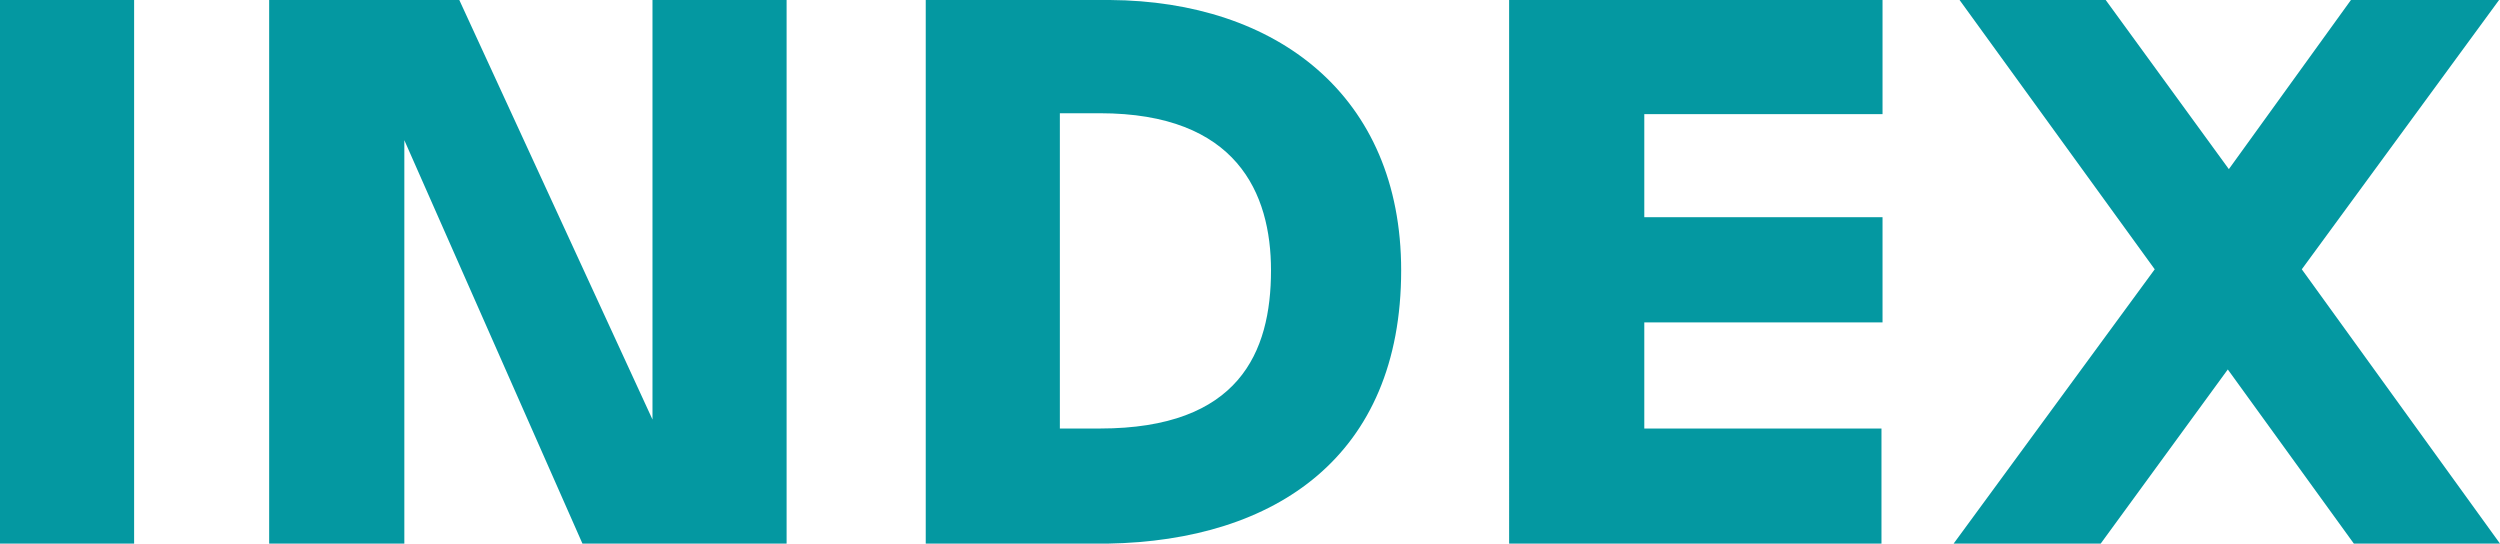<?xml version="1.0" encoding="utf-8"?>
<!-- Generator: Adobe Illustrator 24.1.2, SVG Export Plug-In . SVG Version: 6.00 Build 0)  -->
<!DOCTYPE svg PUBLIC "-//W3C//DTD SVG 1.1//EN" "http://www.w3.org/Graphics/SVG/1.1/DTD/svg11.dtd">
<svg version="1.1" id="Livello_1" xmlns:x="http://ns.adobe.com/Extensibility/1.0/" xmlns:i="http://ns.adobe.com/AdobeIllustrator/10.0/" xmlns:graph="http://ns.adobe.com/Graphs/1.0/"
	 xmlns="http://www.w3.org/2000/svg" xmlns:xlink="http://www.w3.org/1999/xlink" x="0px" y="0px" viewBox="0 0 1892 411.4"
	 style="enable-background:new 0 0 1892 411.4;" xml:space="preserve">
<style type="text/css">
	.st0{fill:#0498A1;}
</style>
<path class="st0" d="M101.5,0v411.4H0V0H101.5z M440.8,411.4L306,106.1v305.3H203.7V0h143.9l146.2,317.5V0h101.5v411.4H440.8z
	 M840,0c125.7,0.8,220.4,72,220.4,204.6c0,140.9-95.4,204.6-221.9,206.8H700.6V0H840z M802.1,324.3h30.3
	c105.3,0,129.5-57.6,129.5-119.7c0-58.3-25.8-118.9-129.5-118.9h-30.3L802.1,324.3z M1424.7,0v86.4h-180.3v78h180.3V244h-180.3v80.3
	h179.5v87.1h-281.8V0H1424.7z M1589.8,411.4h-111.3l152.2-207.6L1483,0h110.6l93.2,128l92.4-128h112.1L1742,203.8l150,207.6h-110.6
	L1686,279.6L1589.8,411.4z"/>
</svg>
